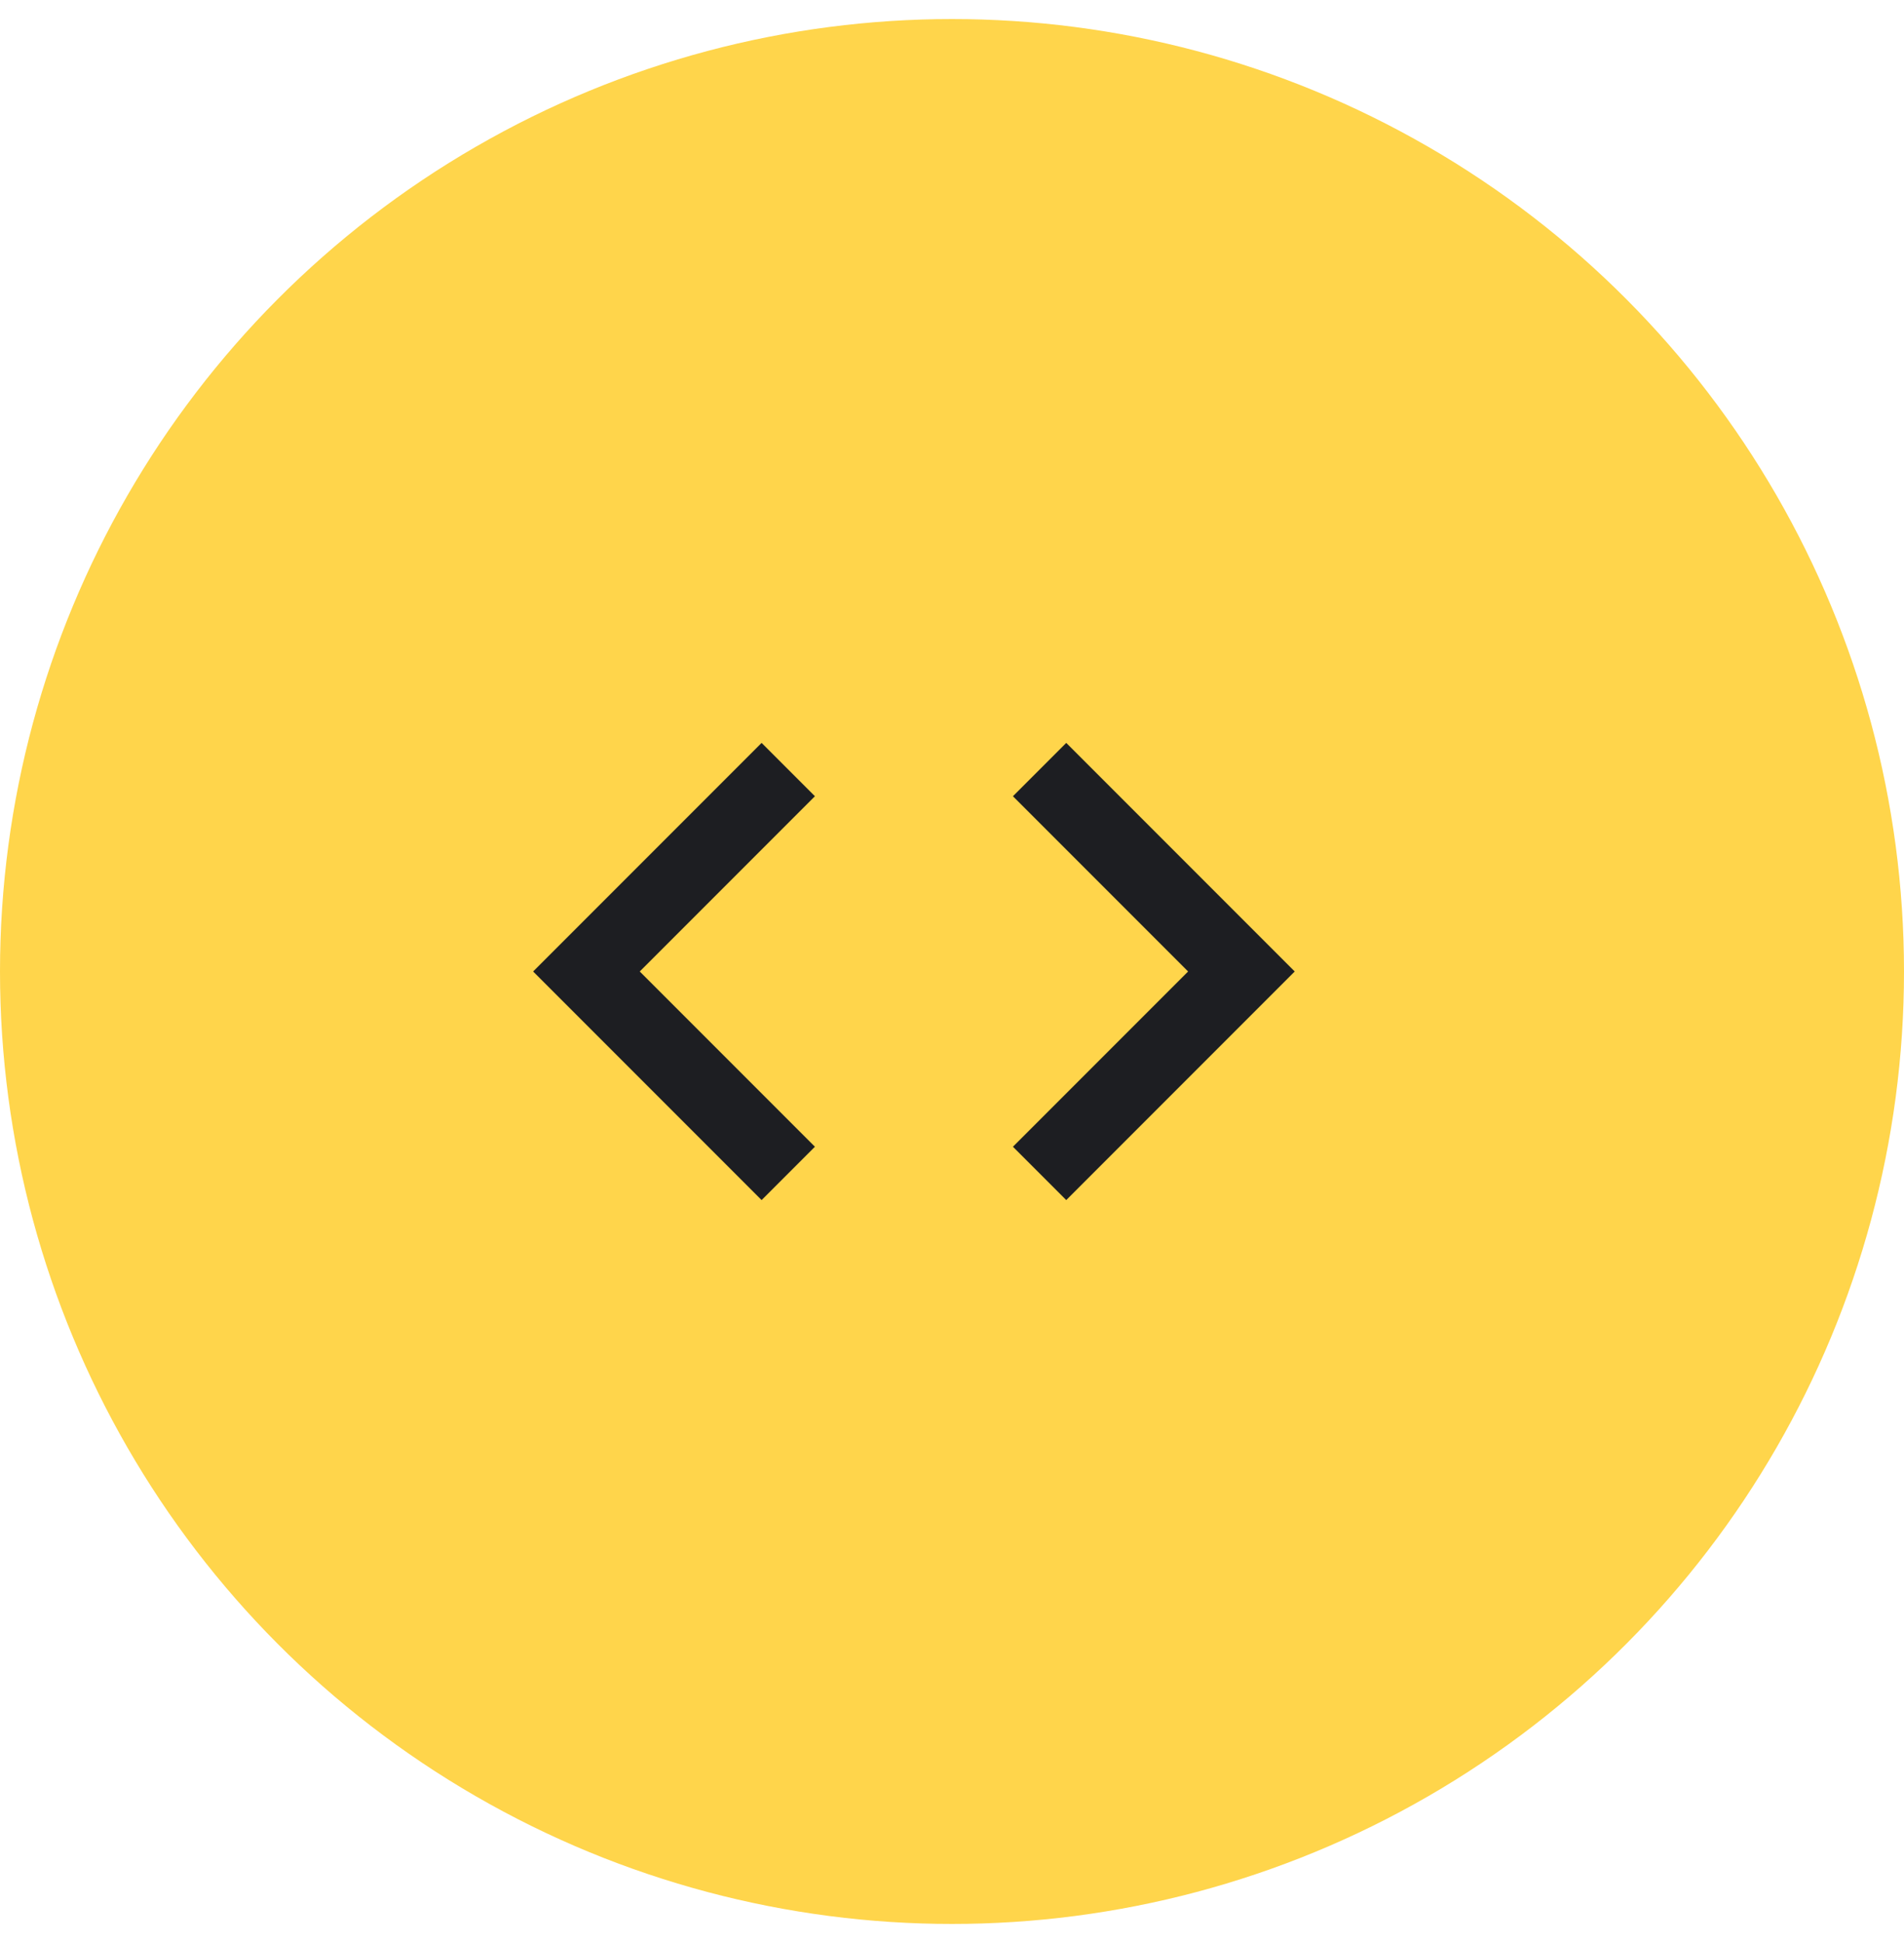 <?xml version="1.0" encoding="UTF-8"?> <svg xmlns="http://www.w3.org/2000/svg" width="50" height="51" viewBox="0 0 50 51" fill="none"><circle cx="25" cy="25.5" r="23" fill="#FFD54B" stroke="#FFD54B" stroke-width="4"></circle><path d="M21.4 30.1L16.8 25.5L21.4 20.9L20 19.5L14 25.5L20 31.5L21.4 30.1ZM26.6 30.1L31.2 25.5L26.6 20.9L28 19.5L34 25.5L28 31.5L26.6 30.1Z" fill="#1D1E22"></path></svg> 